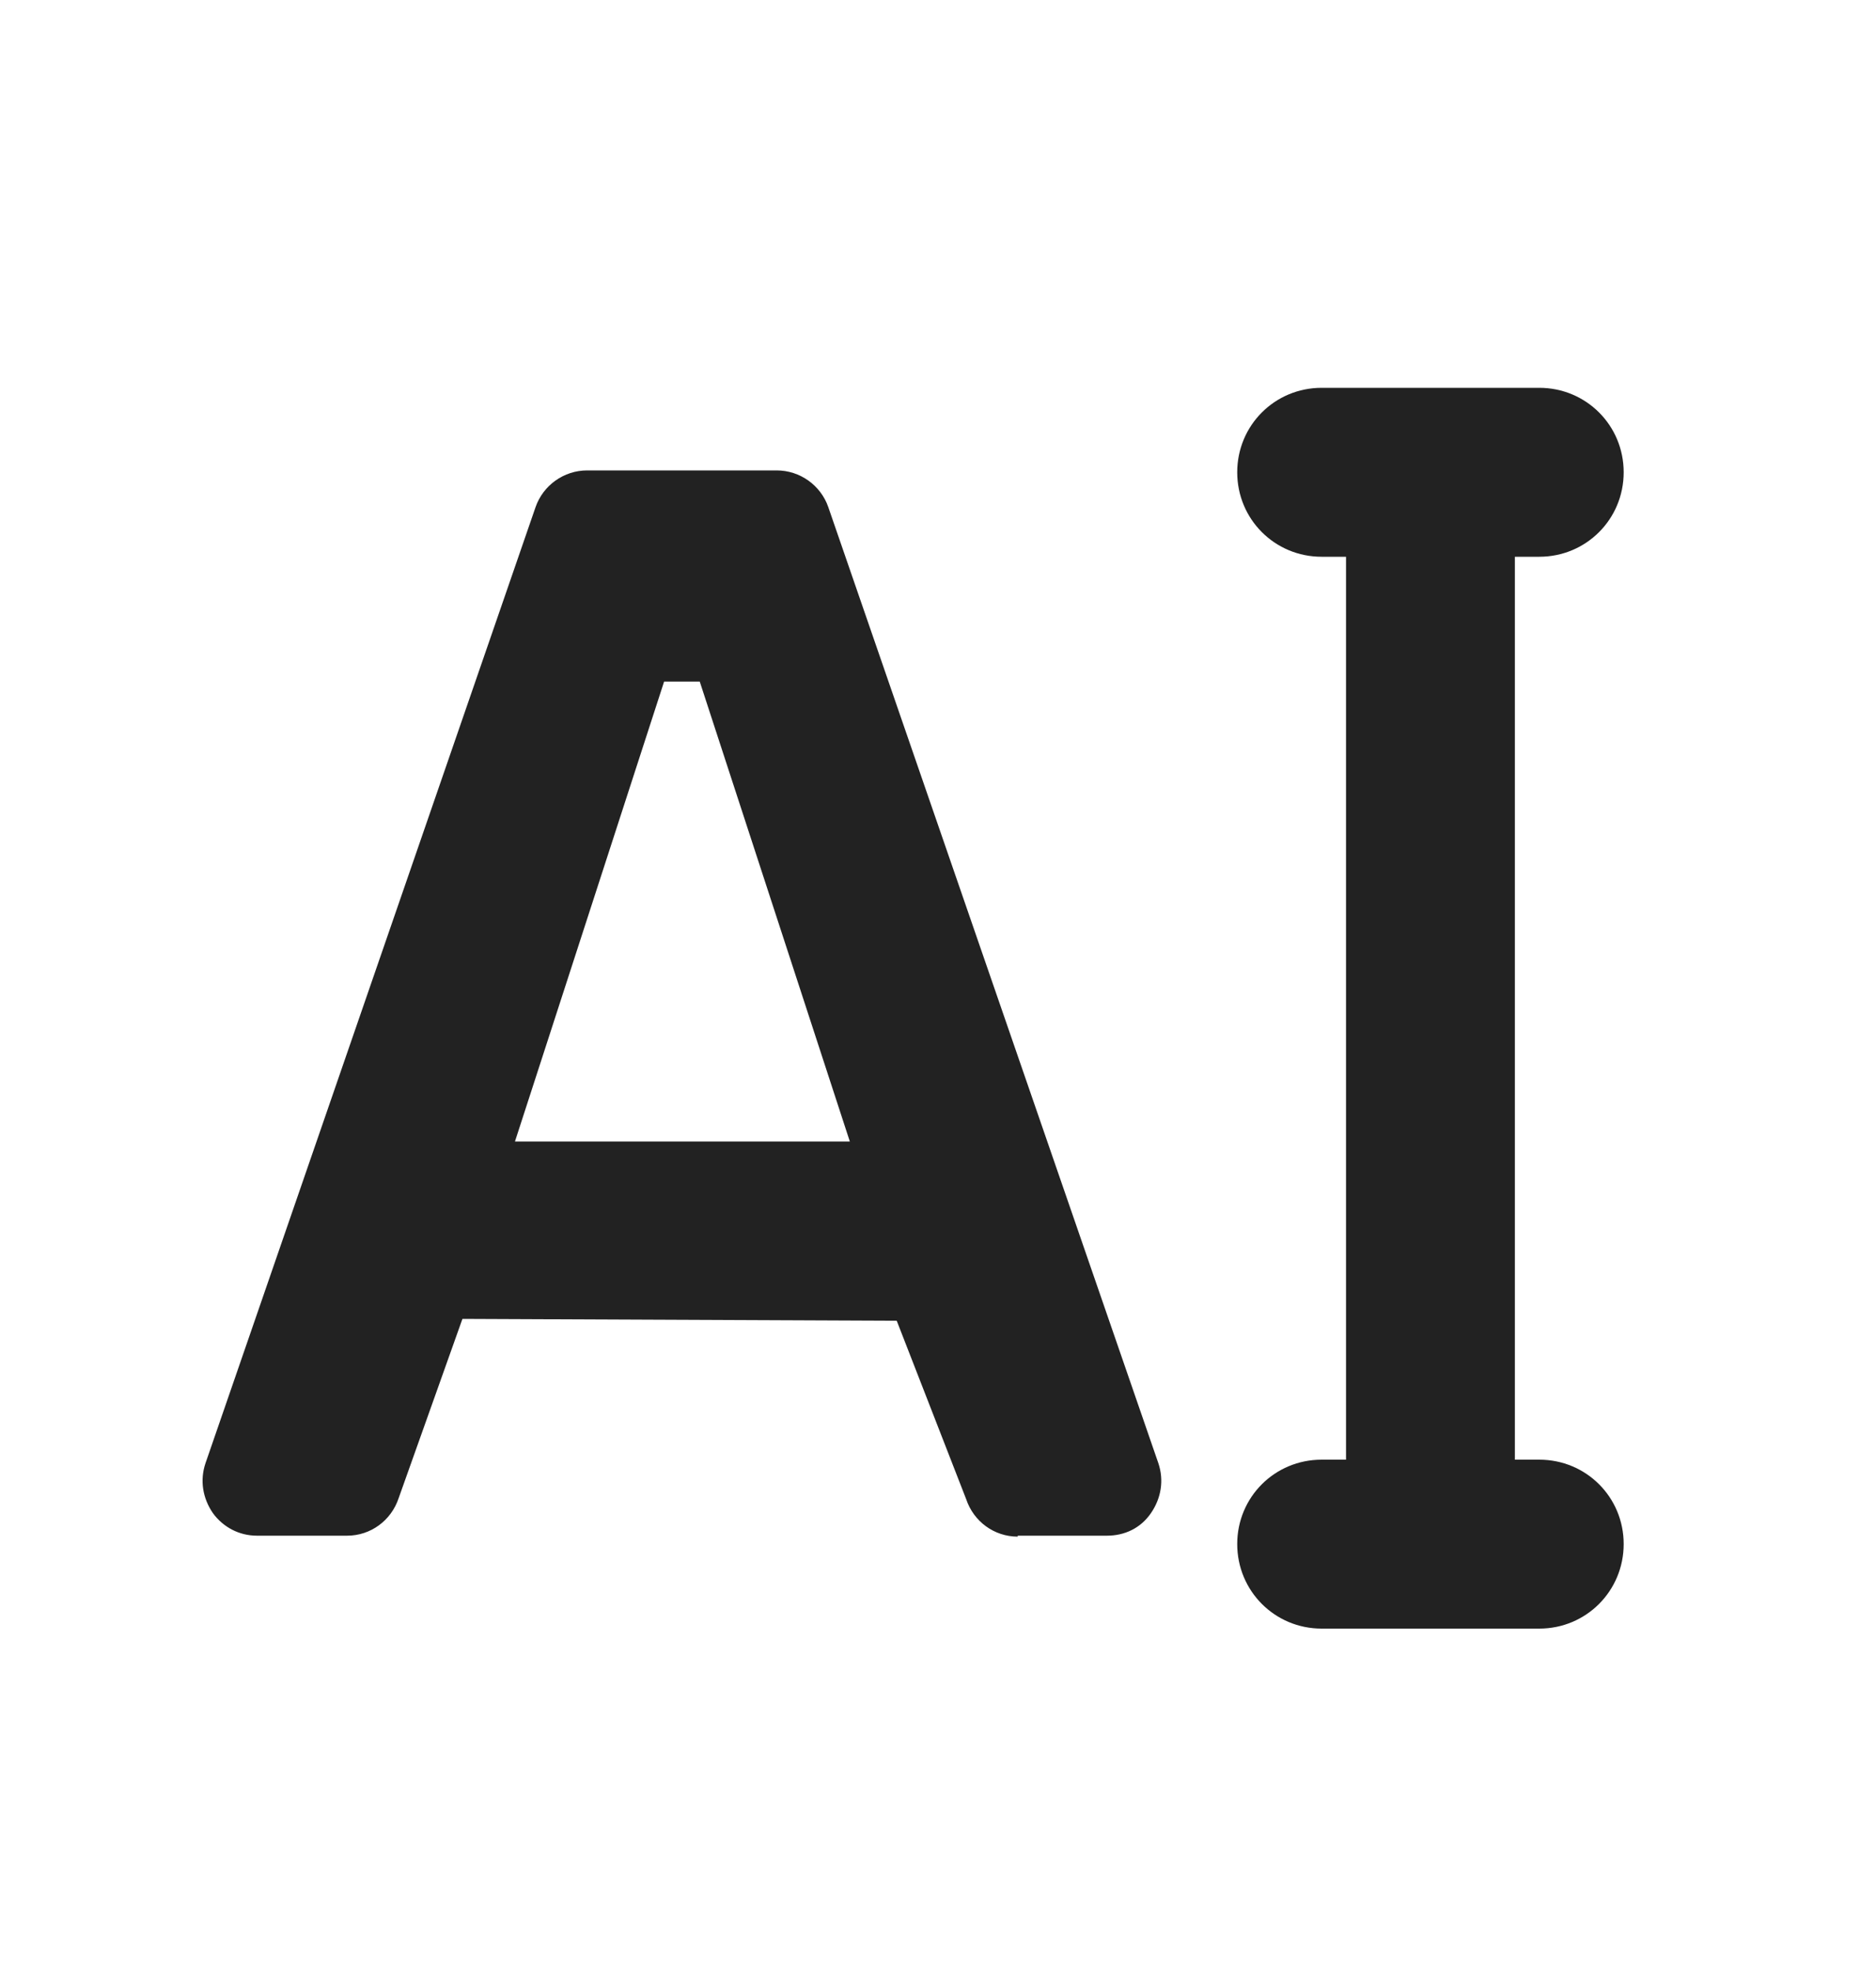 <svg width="20" height="21" viewBox="0 0 20 21" fill="none" xmlns="http://www.w3.org/2000/svg">
<g clip-path="url(#clip0_191_53367)">
<g clip-path="url(#clip1_191_53367)">
<path d="M10.85 16.372C10.6 16.372 10.38 16.212 10.3 15.972L9.56 14.072L4.93 14.052L4.25 15.962C4.17 16.202 3.95 16.362 3.7 16.362H2.74C2.55 16.362 2.38 16.272 2.27 16.122C2.16 15.962 2.13 15.772 2.19 15.592L5.71 5.402C5.79 5.172 6.01 5.012 6.26 5.012H8.28C8.53 5.012 8.75 5.172 8.83 5.402L12.35 15.592C12.41 15.772 12.38 15.962 12.27 16.122C12.16 16.282 11.99 16.362 11.8 16.362H10.85V16.372ZM5.49 12.162H9.06L7.46 7.262H7.08L5.49 12.162Z" fill="#222222"/>
<path d="M16.15 5.031H14.35V16.431H16.15V5.031Z" fill="#222222"/>
<path d="M16.41 5.932H14.09C13.59 5.932 13.19 5.532 13.19 5.032C13.19 4.532 13.59 4.132 14.09 4.132H16.41C16.91 4.132 17.31 4.532 17.31 5.032C17.31 5.532 16.91 5.932 16.41 5.932Z" fill="#222222"/>
<path d="M16.41 17.352H14.09C13.59 17.352 13.19 16.951 13.19 16.451C13.19 15.951 13.59 15.552 14.09 15.552H16.41C16.91 15.552 17.31 15.951 17.31 16.451C17.31 16.951 16.91 17.352 16.41 17.352Z" fill="#222222"/>
</g>
</g>
<defs>
<clipPath id="clip0_191_53367">
<rect width="20" height="20" fill="white" transform="translate(0 0.761)"/>
</clipPath>
<clipPath id="clip1_191_53367">
<rect width="20" height="20" fill="white" transform="translate(0 0.761)"/>
</clipPath>
</defs>
</svg>
